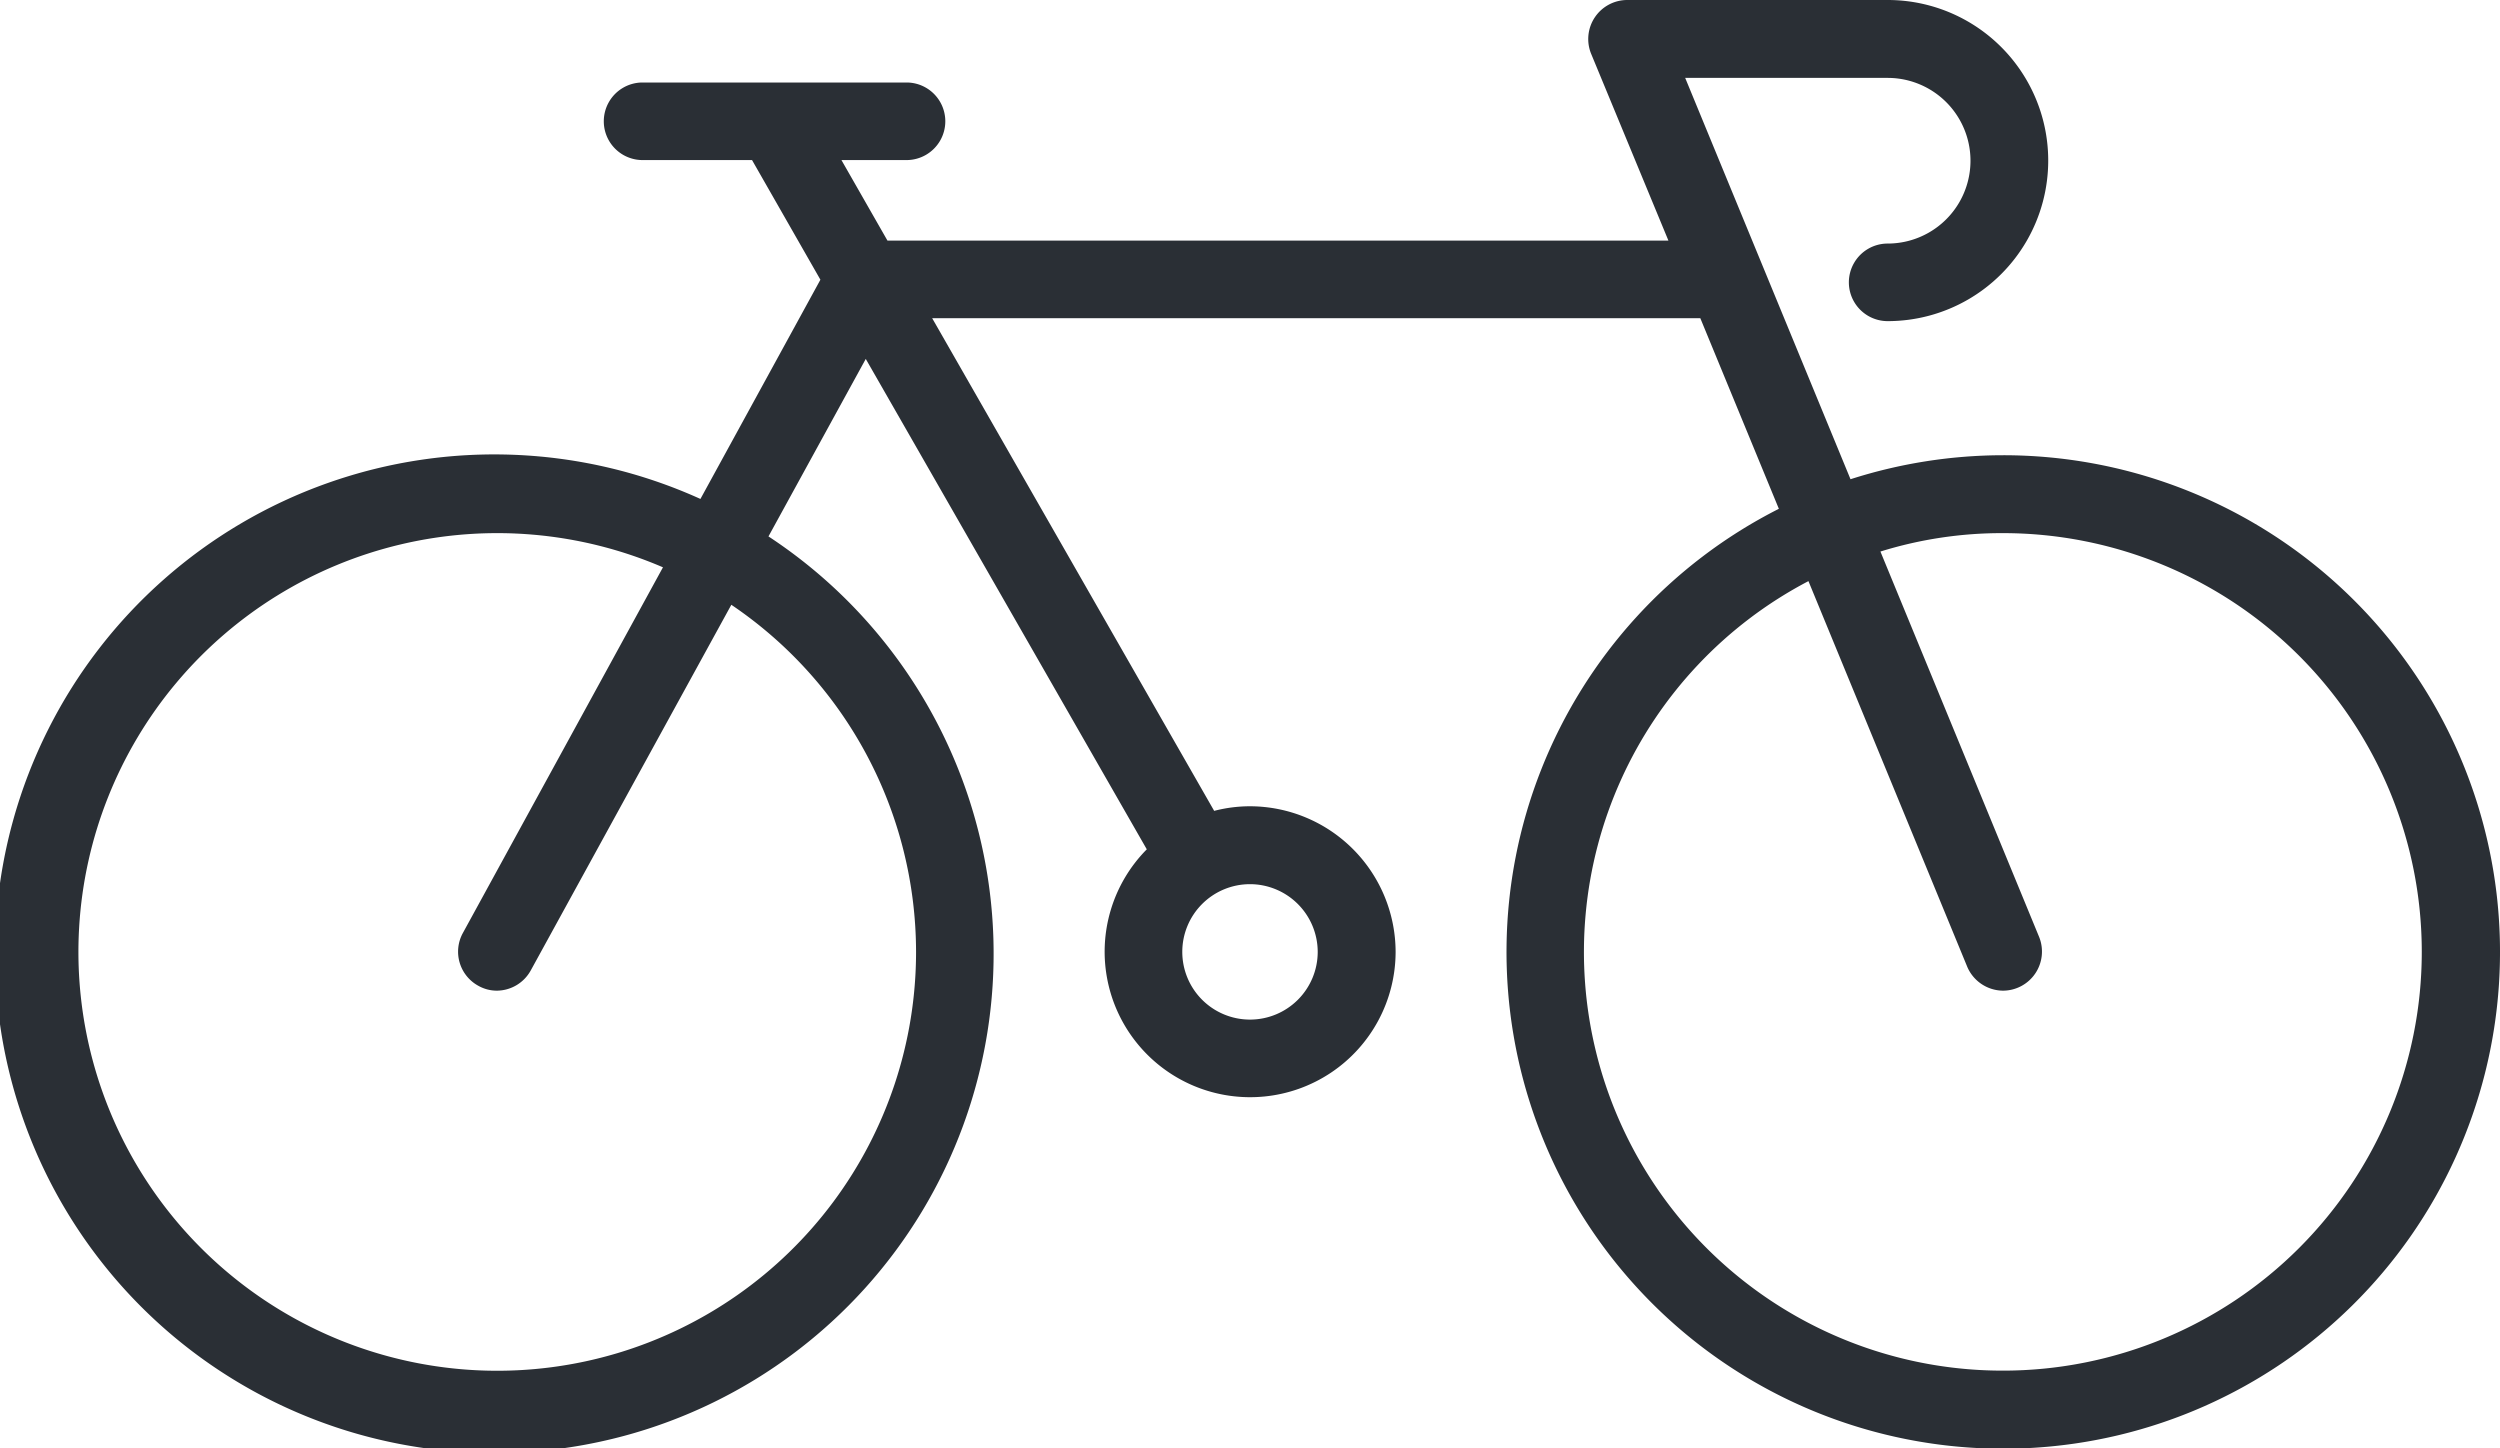 <svg xmlns="http://www.w3.org/2000/svg" width="76.06" height="44.06" viewBox="0 0 76.06 44.06">
  <defs>
    <style>
      .cls-1 {
        fill: #2a2f35;
        fill-rule: evenodd;
      }
    </style>
  </defs>
  <path id="icon-bicycle" class="cls-1" d="M1675.94,3042.79a15.22,15.22,0,0,0-4.64.73l-5.03-12.21h6.16a2.52,2.52,0,0,1,0,5.04,1.18,1.18,0,0,0,0,2.36,4.885,4.885,0,0,0,0-9.77h-7.92a1.188,1.188,0,0,0-1.1,1.64l2.35,5.68H1642l-1.4-2.45h1.98a1.18,1.18,0,0,0,0-2.36h-8.03a1.18,1.18,0,1,0,0,2.36h3.33l2.08,3.64-3.65,6.67a15.191,15.191,0,1,0,2.07,1.14l2.96-5.4,8.55,14.92a4.426,4.426,0,1,0,7.57,3.12,4.439,4.439,0,0,0-4.43-4.43,4.341,4.341,0,0,0-1.09.14l-8.58-14.99h23.37l2.39,5.8A15.113,15.113,0,1,0,1675.94,3042.79Zm-33.07,15.11a12.742,12.742,0,1,1-7.7-11.7l-6.09,11.13a1.182,1.182,0,0,0,.47,1.6,1.148,1.148,0,0,0,.56.15,1.187,1.187,0,0,0,1.04-.62l6.1-11.12A12.755,12.755,0,0,1,1642.87,3057.9Zm12.22,0a2.06,2.06,0,1,1-2.06-2.06A2.063,2.063,0,0,1,1655.09,3057.9Zm20.85,12.74a12.736,12.736,0,0,1-5.92-24.02l4.83,11.73a1.193,1.193,0,0,0,1.09.73,1.189,1.189,0,0,0,1.1-1.63l-4.83-11.73a12.429,12.429,0,0,1,3.73-.56A12.74,12.74,0,1,1,1675.94,3070.64Z" transform="translate(-1615 -3028.94)"/>
</svg>
